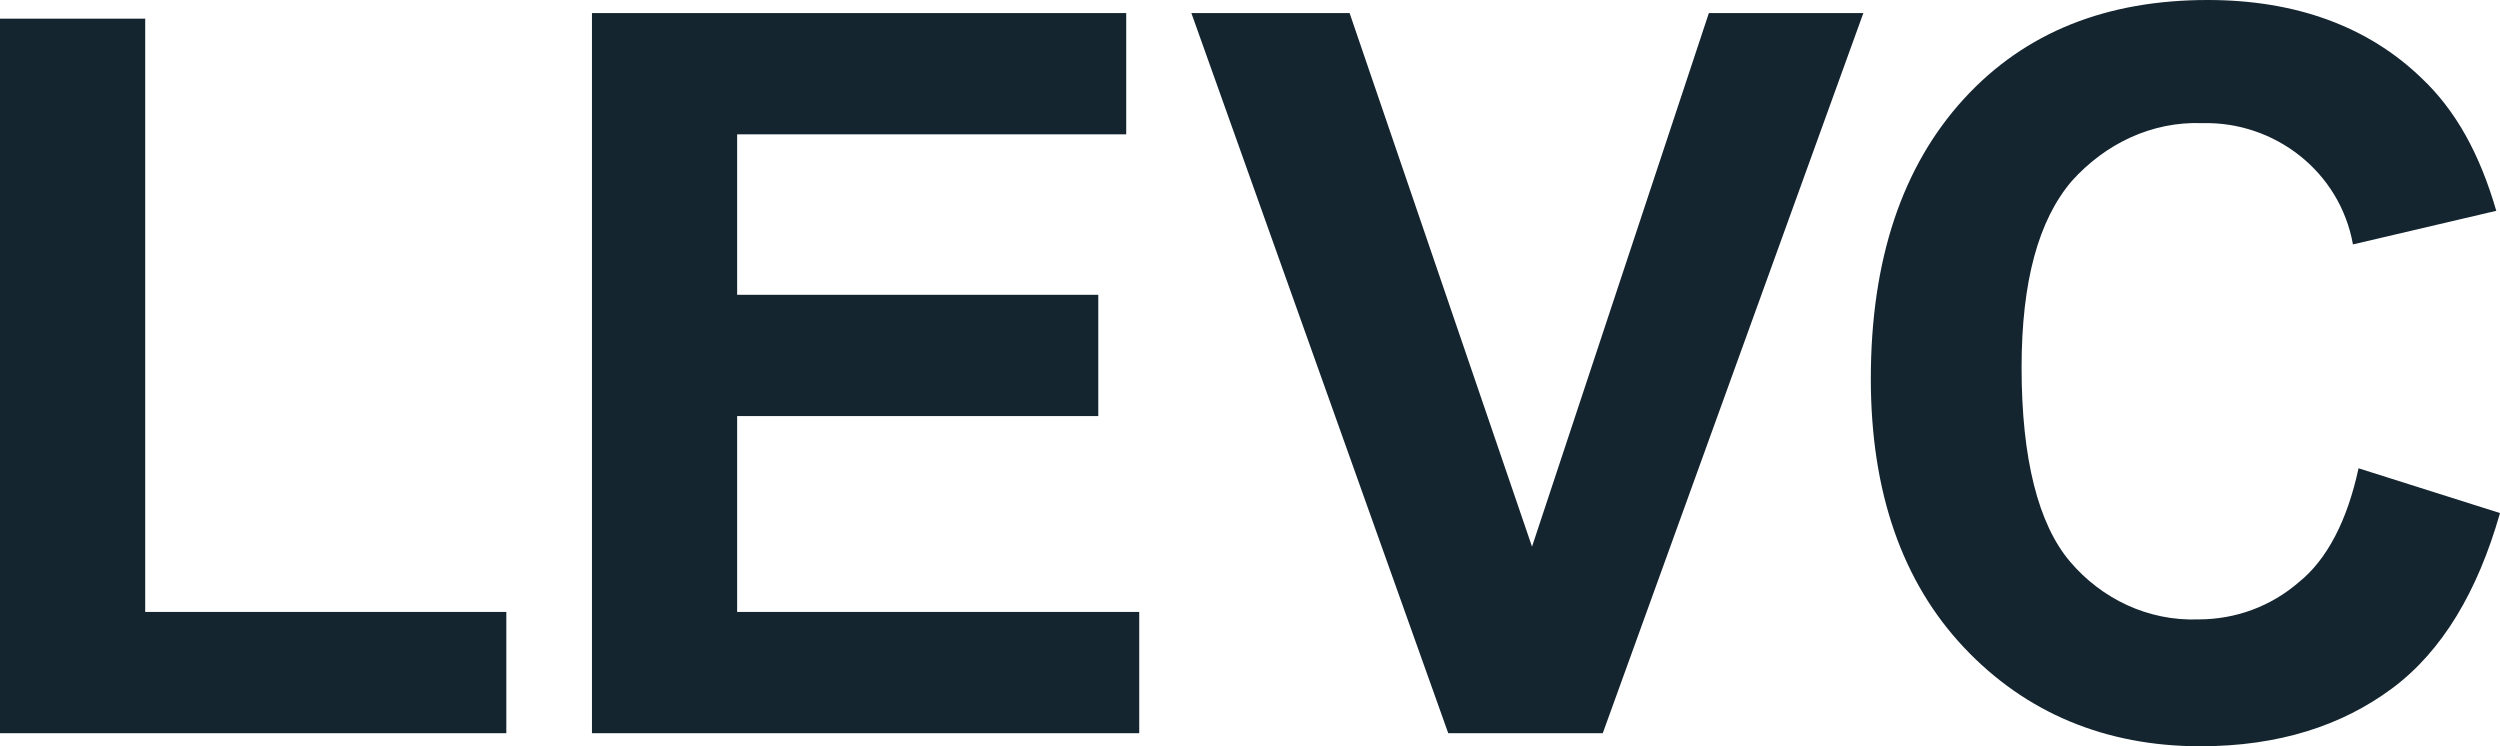 <svg width="134" height="40" viewBox="0 0 134 40" fill="none" xmlns="http://www.w3.org/2000/svg">
<g clip-path="url(#clip0_248_2522)">
<path d="M0 39.3V1H7.783V32.8H27.139V39.3H0ZM31.729 39.3V0.7H60.365V7.2H39.511V15.8H58.868V22.3H39.511V32.8H61.063V39.3H31.729ZM77.626 39.3L63.857 0.7H72.338L82.116 29.3L91.595 0.7H99.876L85.908 39.3H77.626ZM126.417 25.1L134 27.5C132.803 31.7 130.907 34.9 128.213 36.9C125.519 38.9 122.127 40 117.936 40C112.847 40 108.557 38.2 105.264 34.7C101.972 31.2 100.276 26.4 100.276 20.3C100.276 13.9 101.972 8.9 105.264 5.3C108.557 1.7 112.947 0 118.335 0C123.025 0 126.916 1.4 129.809 4.2C131.605 5.9 132.902 8.2 133.8 11.3L126.118 13.1C125.419 9.2 121.927 6.5 118.036 6.6C115.342 6.5 112.847 7.7 111.051 9.7C109.255 11.8 108.357 15.1 108.357 19.7C108.357 24.6 109.255 28.1 110.952 30.1C112.648 32.1 115.142 33.3 117.836 33.2C119.832 33.2 121.727 32.5 123.224 31.2C124.721 30 125.818 27.9 126.417 25.1Z" fill="#142530"/>
</g>
<defs>
<clipPath id="clip0_248_2522">
<rect width="134" height="40" fill="white"/>
</clipPath>
</defs>
</svg>
